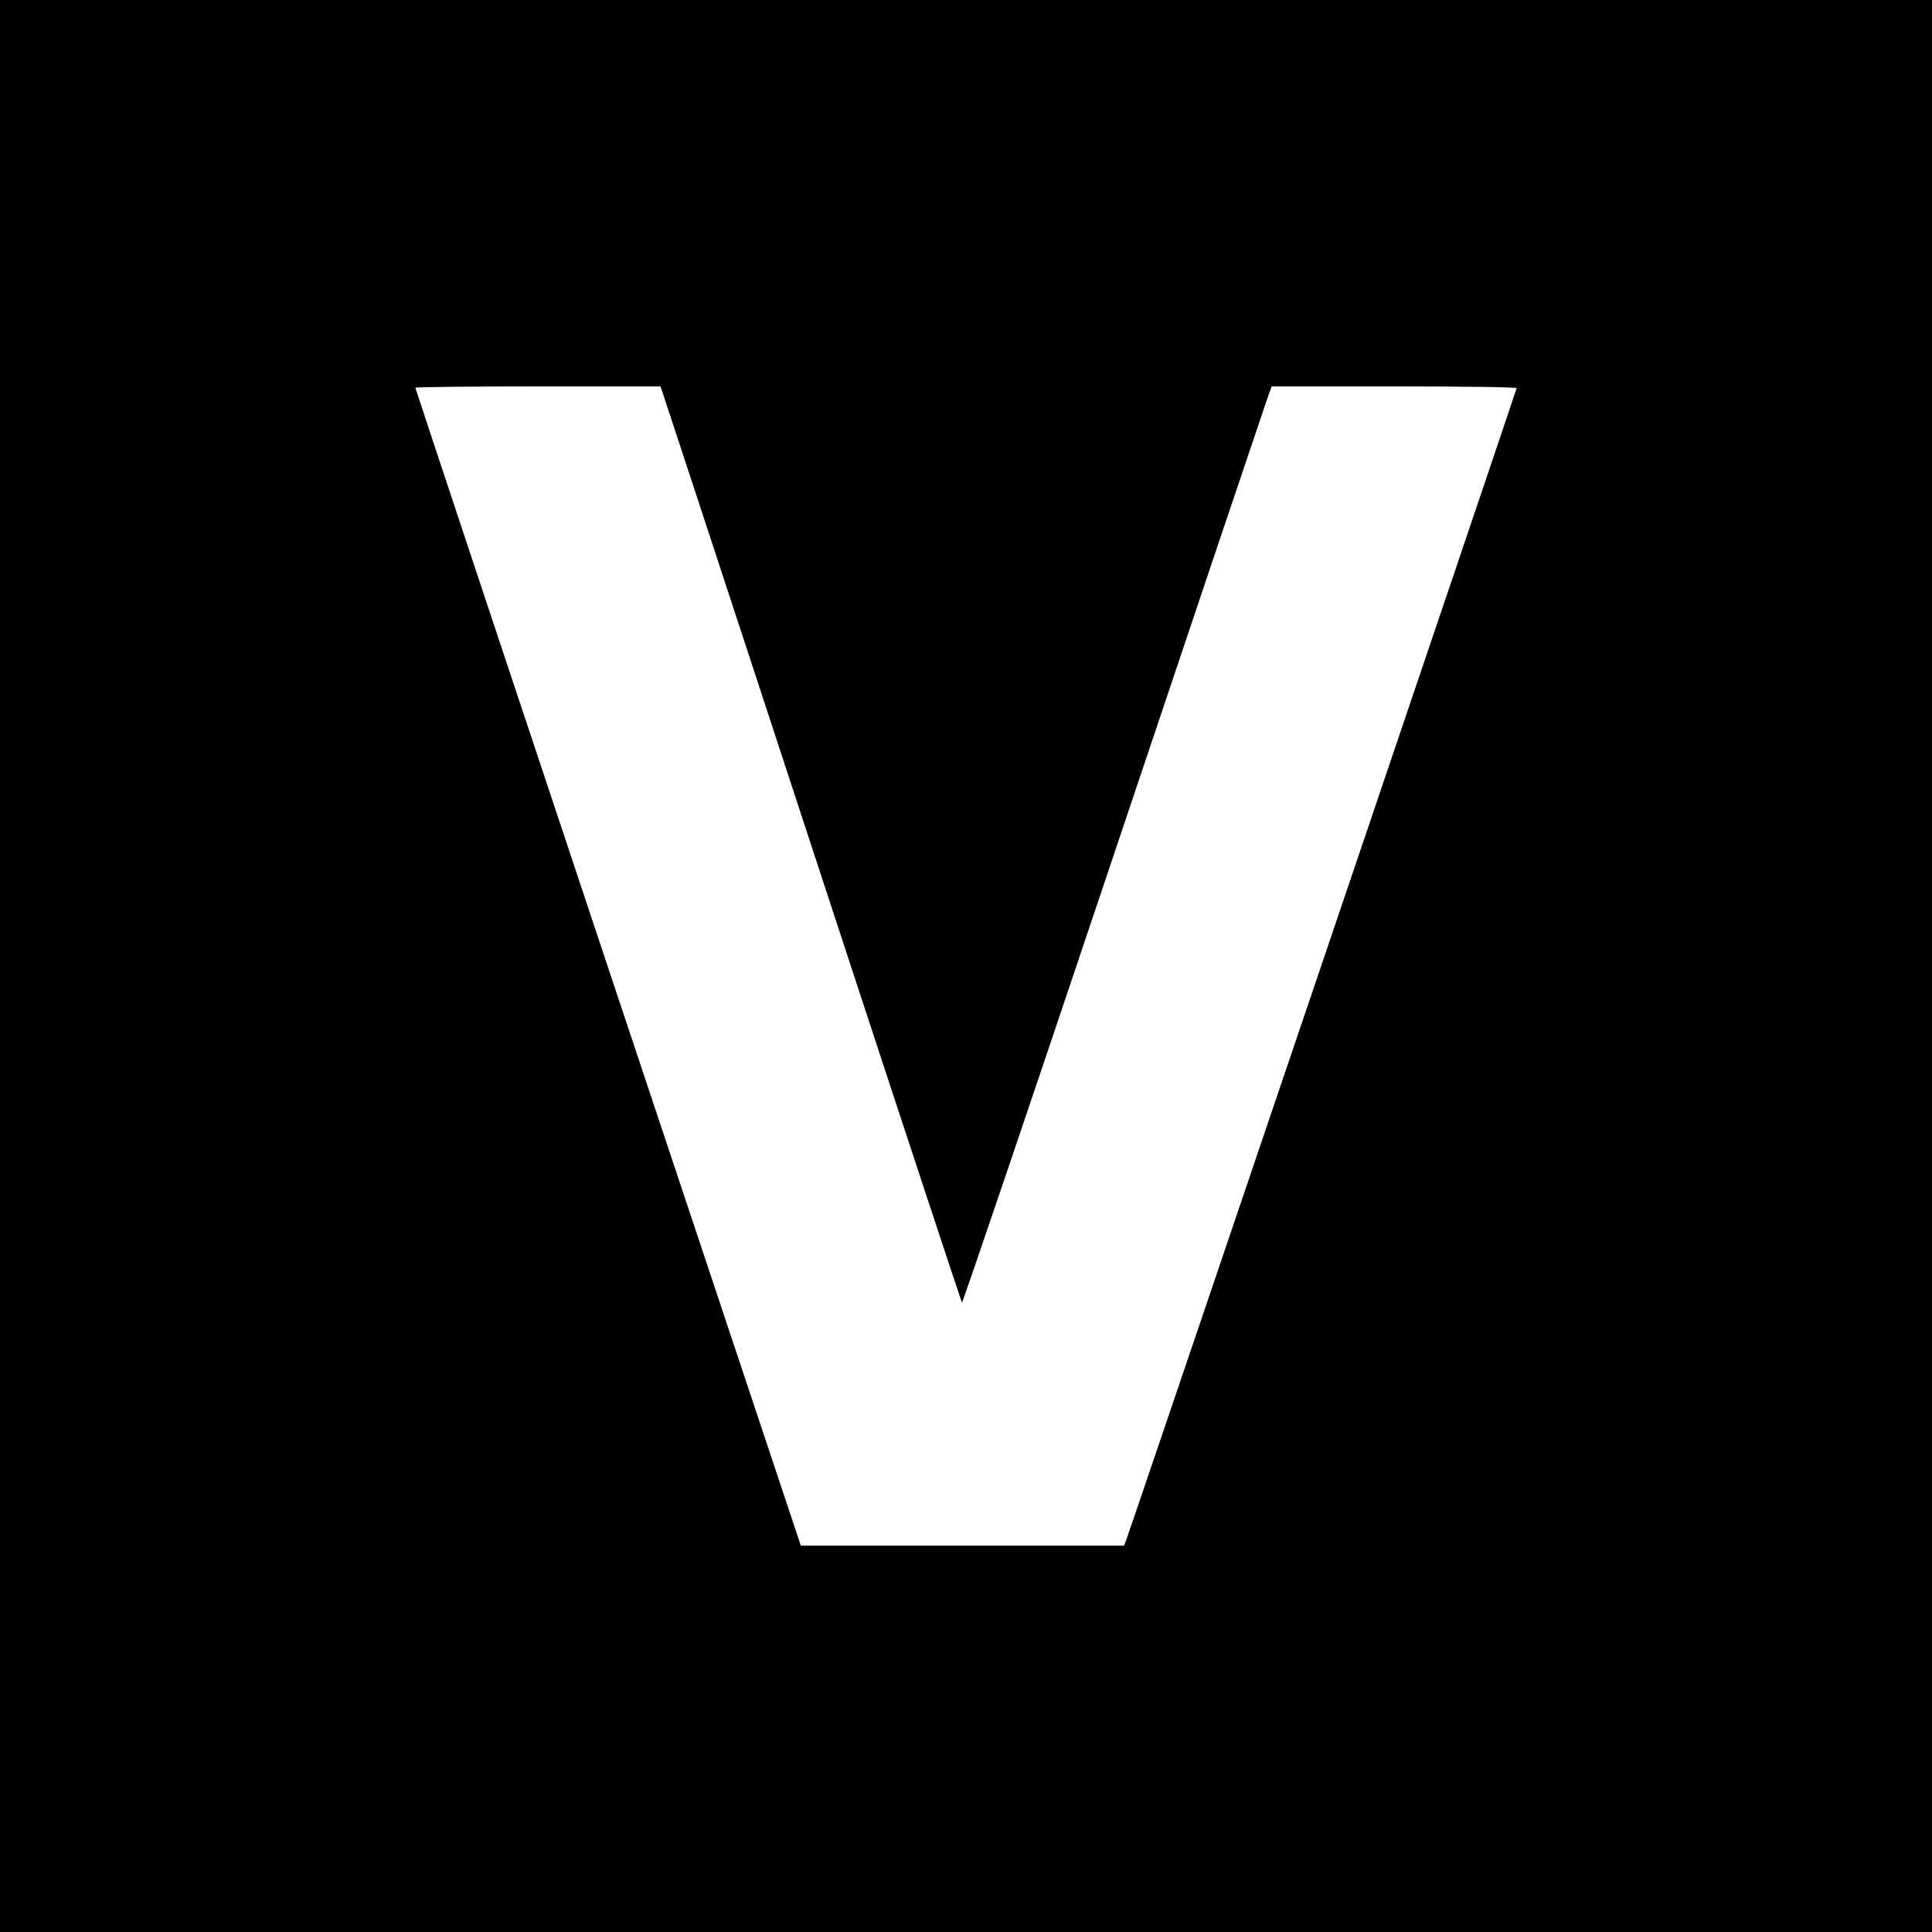 <svg xmlns="http://www.w3.org/2000/svg" width="1333.333" height="1333.333" version="1.0" viewBox="0 0 1000 1000"><path d="M0 500v500h1000V0H0zm355.8-257.8c7.7 23.3 42.6 129.8 77.7 236.8s64.1 194.8 64.4 195.2 35.2-102.4 77.5-228.5 78.3-232.9 79.9-237.5l2.9-8.2h63.4c37.8 0 63.4.4 63.4.9 0 .9-200.1 591.1-202.1 596.3l-1.1 2.8H414.5l-99.8-299.3c-54.8-164.5-99.7-299.5-99.7-300 0-.4 28.6-.7 63.5-.7h63.4z"/></svg>